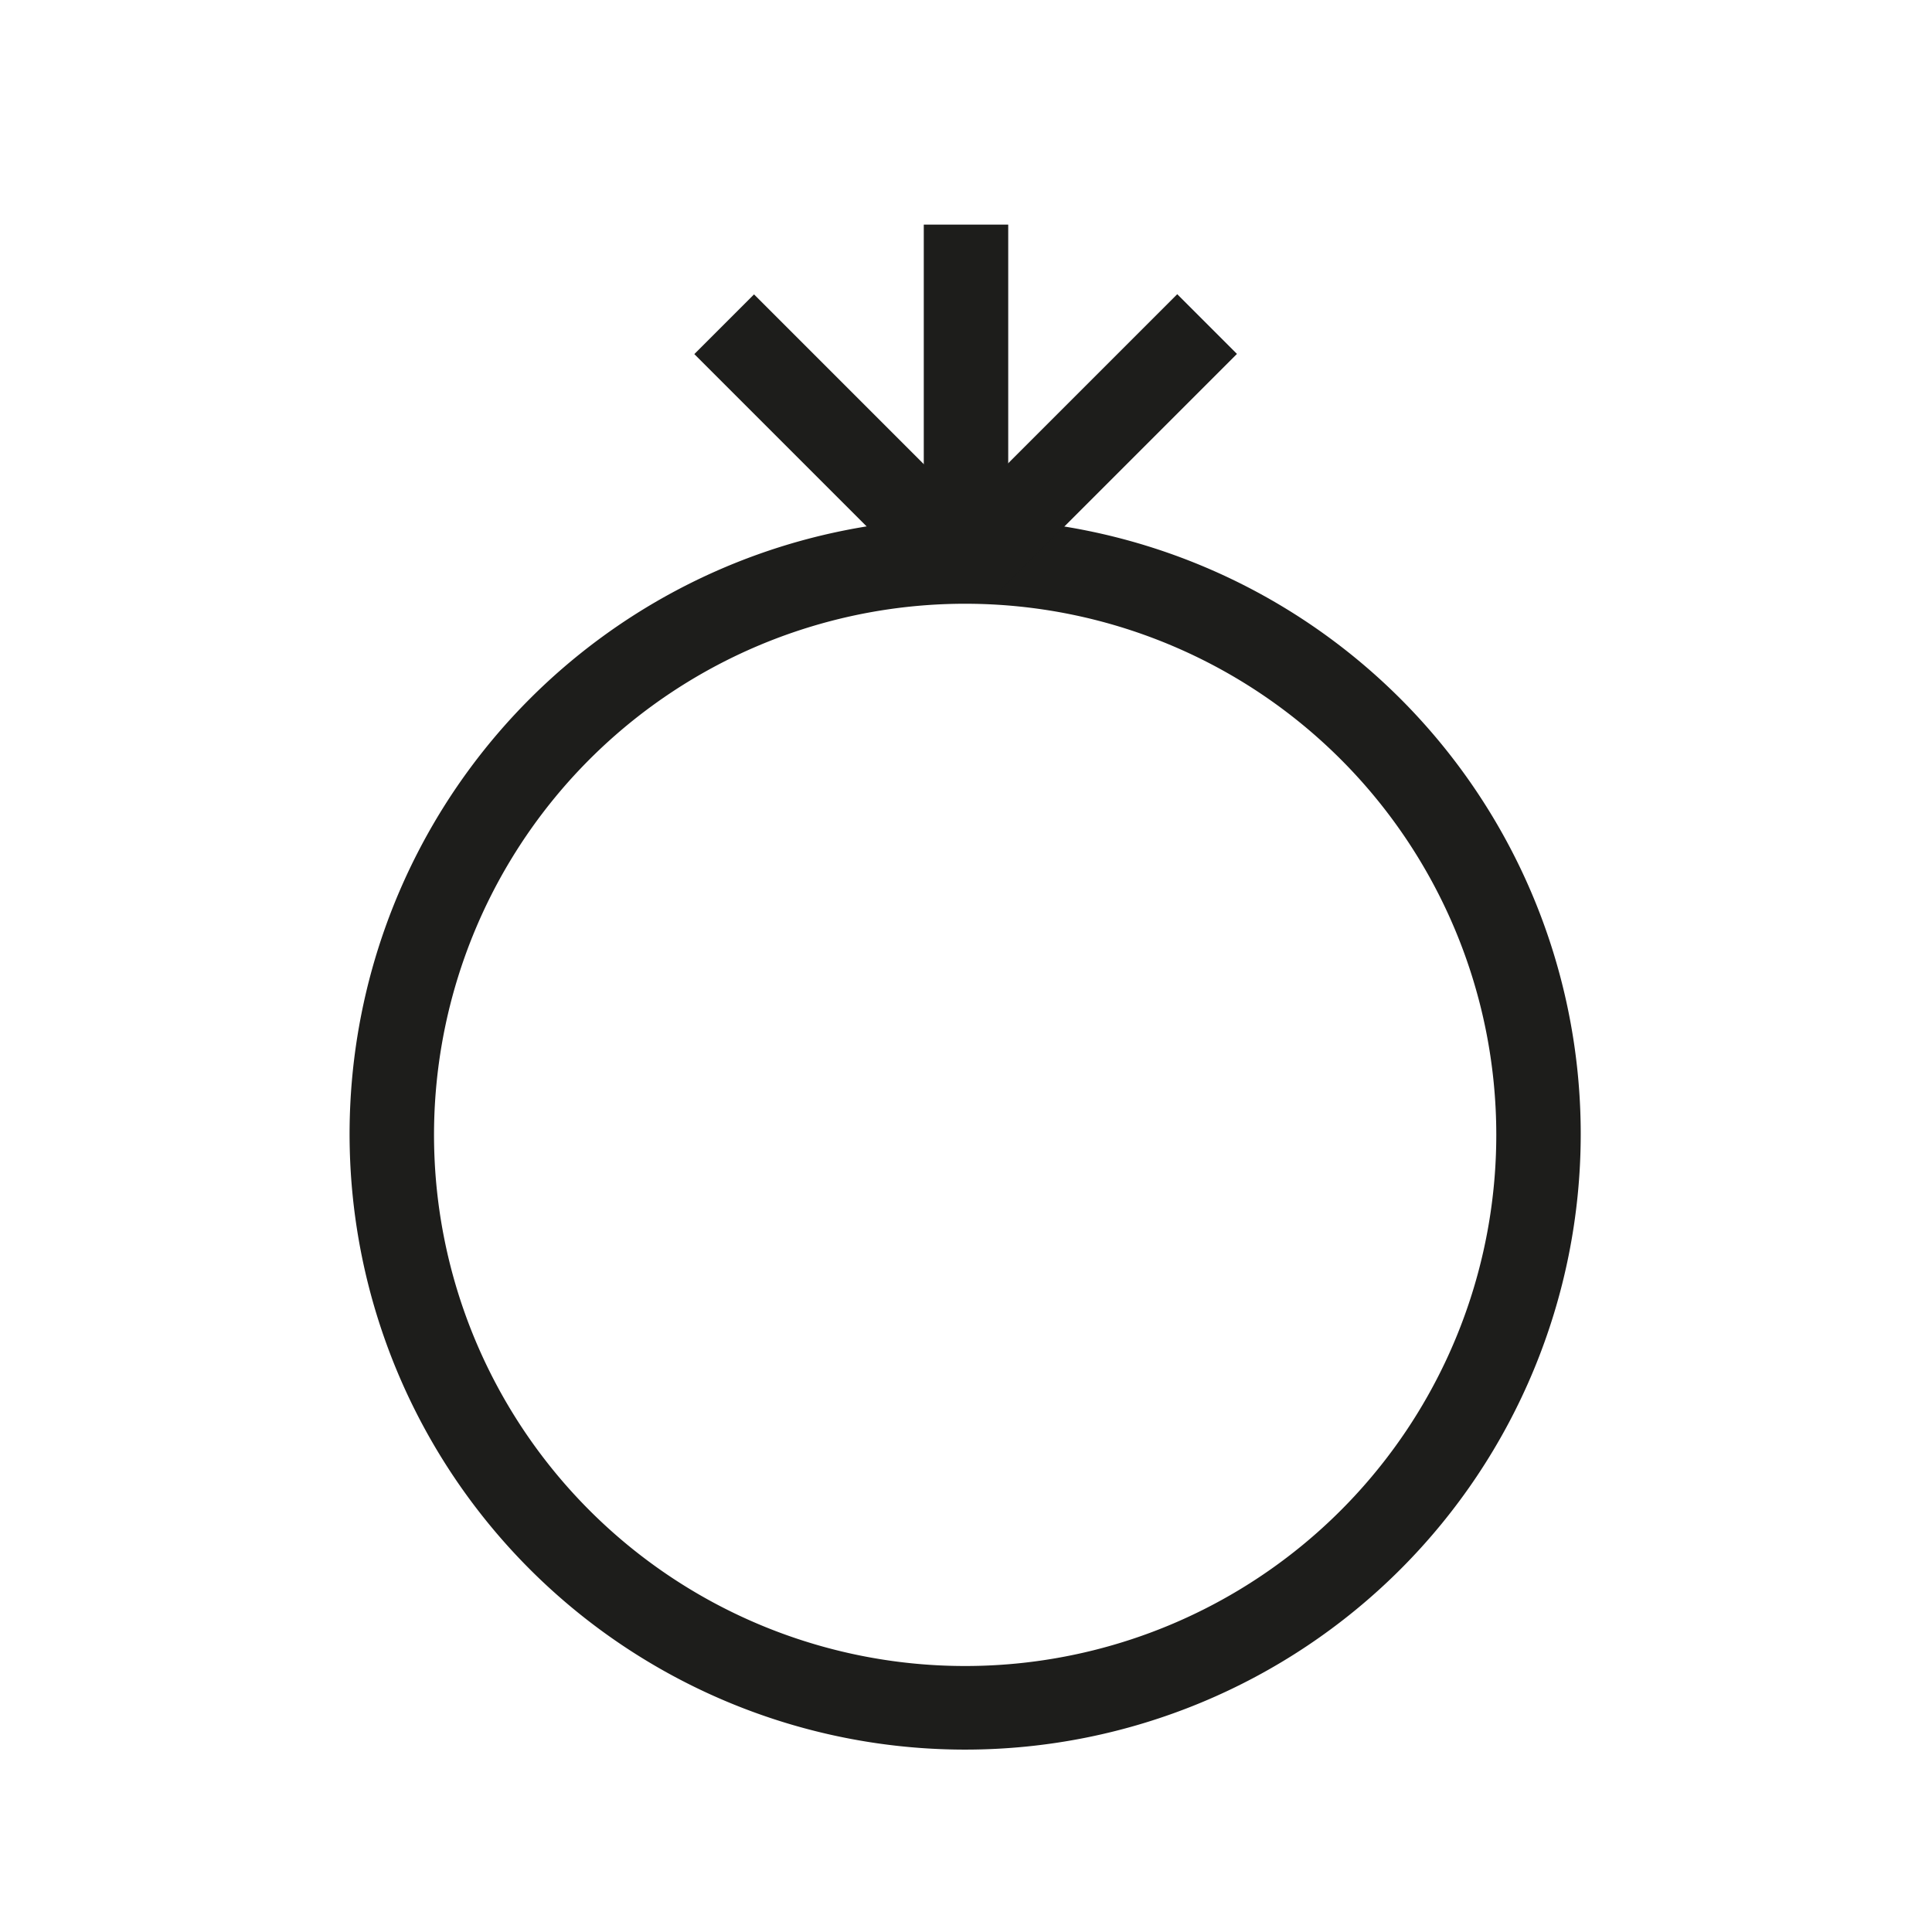<svg id="Layer_1" data-name="Layer 1" xmlns="http://www.w3.org/2000/svg" viewBox="0 0 22.88 22.88">
  <defs>
    <style>
      .cls-1 {
        fill: #1d1d1b;
      }
    </style>
  </defs>
  <title>matari</title>
  <g>
    <path class="cls-1" d="M11.44,20.72a7.29,7.29,0,1,1,7.28-7.28A7.29,7.29,0,0,1,11.44,20.72Zm0-13.57a6.29,6.29,0,1,0,6.28,6.29A6.29,6.29,0,0,0,11.44,7.15Z"/>
    <rect class="cls-1" x="10.94" y="2.66" width="1" height="4.04"/>
    <rect class="cls-1" x="9.51" y="3.25" width="1" height="4.04" transform="translate(-0.8 8.62) rotate(-45)"/>
    <rect class="cls-1" x="10.85" y="4.77" width="4.04" height="1" transform="translate(0.04 10.64) rotate(-45)"/>
  </g>
</svg>
